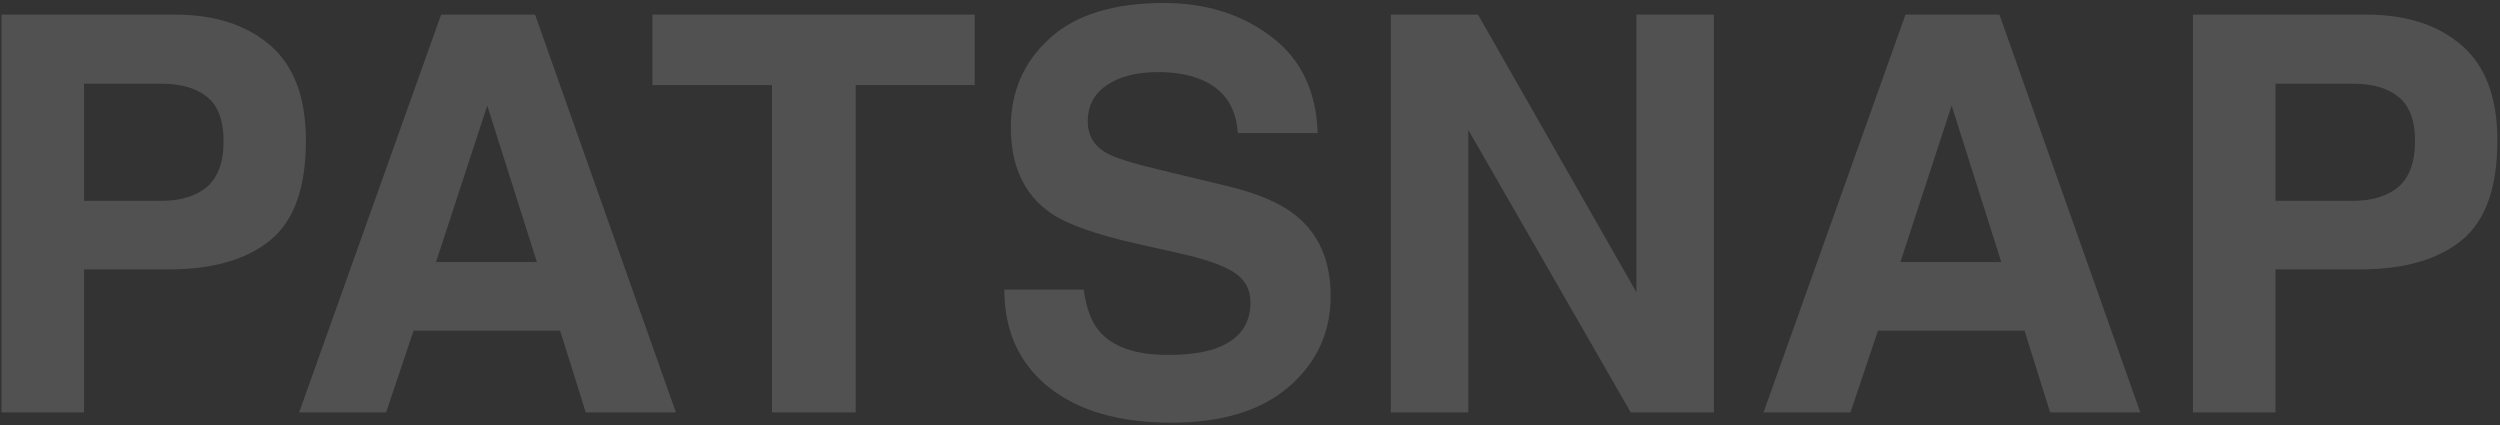 <svg width="588" height="100" viewBox="0 0 588 100" fill="none" xmlns="http://www.w3.org/2000/svg">
<rect x="0" y="0" width="588" height="100" fill="#333333" stroke="none"/>
<path d="M39.639 63.357H19.77V97H0.347V3.436H41.099C50.493 3.436 57.983 5.848 63.569 10.672C69.155 15.496 71.948 22.965 71.948 33.079C71.948 44.124 69.155 51.932 63.569 56.502C57.983 61.072 50.007 63.357 39.639 63.357ZM48.779 43.87C51.318 41.627 52.588 38.073 52.588 33.206C52.588 28.34 51.297 24.869 48.716 22.796C46.177 20.722 42.601 19.686 37.988 19.686H19.77V47.234H37.988C42.601 47.234 46.198 46.113 48.779 43.87ZM131.743 77.767H97.275L90.801 97H70.361L103.75 3.436H125.84L158.975 97H137.773L131.743 77.767ZM126.284 61.644L114.604 24.827L102.544 61.644H126.284ZM229.243 3.436V20.003H201.25V97H181.572V20.003H153.452V3.436H229.243ZM274.692 83.48C279.305 83.48 283.05 82.972 285.928 81.956C291.387 80.009 294.116 76.391 294.116 71.102C294.116 68.012 292.762 65.621 290.054 63.929C287.345 62.278 283.092 60.818 277.295 59.549L267.393 57.327C257.66 55.127 250.931 52.736 247.207 50.154C240.902 45.838 237.749 39.088 237.749 29.905C237.749 21.526 240.796 14.565 246.89 9.021C252.983 3.478 261.934 0.706 273.74 0.706C283.6 0.706 292 3.33 298.94 8.577C305.923 13.782 309.583 21.357 309.922 31.302H291.133C290.794 25.674 288.34 21.674 283.77 19.305C280.723 17.739 276.935 16.956 272.407 16.956C267.371 16.956 263.351 17.972 260.347 20.003C257.342 22.034 255.84 24.869 255.84 28.509C255.84 31.852 257.321 34.349 260.283 35.999C262.188 37.099 266.25 38.39 272.471 39.871L288.594 43.743C295.661 45.436 300.993 47.7 304.59 50.535C310.176 54.936 312.969 61.305 312.969 69.642C312.969 78.19 309.689 85.299 303.13 90.97C296.613 96.598 287.388 99.412 275.454 99.412C263.267 99.412 253.682 96.64 246.699 91.097C239.717 85.511 236.226 77.851 236.226 68.118H254.888C255.48 72.392 256.644 75.587 258.379 77.703C261.553 81.554 266.991 83.48 274.692 83.48ZM403.105 97H383.555L345.342 30.54V97H327.124V3.436H347.627L384.888 68.753V3.436H403.105V97ZM476.167 77.767H441.699L435.225 97H414.785L448.174 3.436H470.264L503.398 97H482.197L476.167 77.767ZM470.708 61.644L459.028 24.827L446.968 61.644H470.708ZM555.068 63.357H535.2V97H515.776V3.436H556.528C565.923 3.436 573.413 5.848 578.999 10.672C584.585 15.496 587.378 22.965 587.378 33.079C587.378 44.124 584.585 51.932 578.999 56.502C573.413 61.072 565.436 63.357 555.068 63.357ZM564.209 43.87C566.748 41.627 568.018 38.073 568.018 33.206C568.018 28.34 566.727 24.869 564.146 22.796C561.606 20.722 558.031 19.686 553.418 19.686H535.2V47.234H553.418C558.031 47.234 561.628 46.113 564.209 43.87Z" fill="white" fill-opacity="0.15"/>
</svg>
